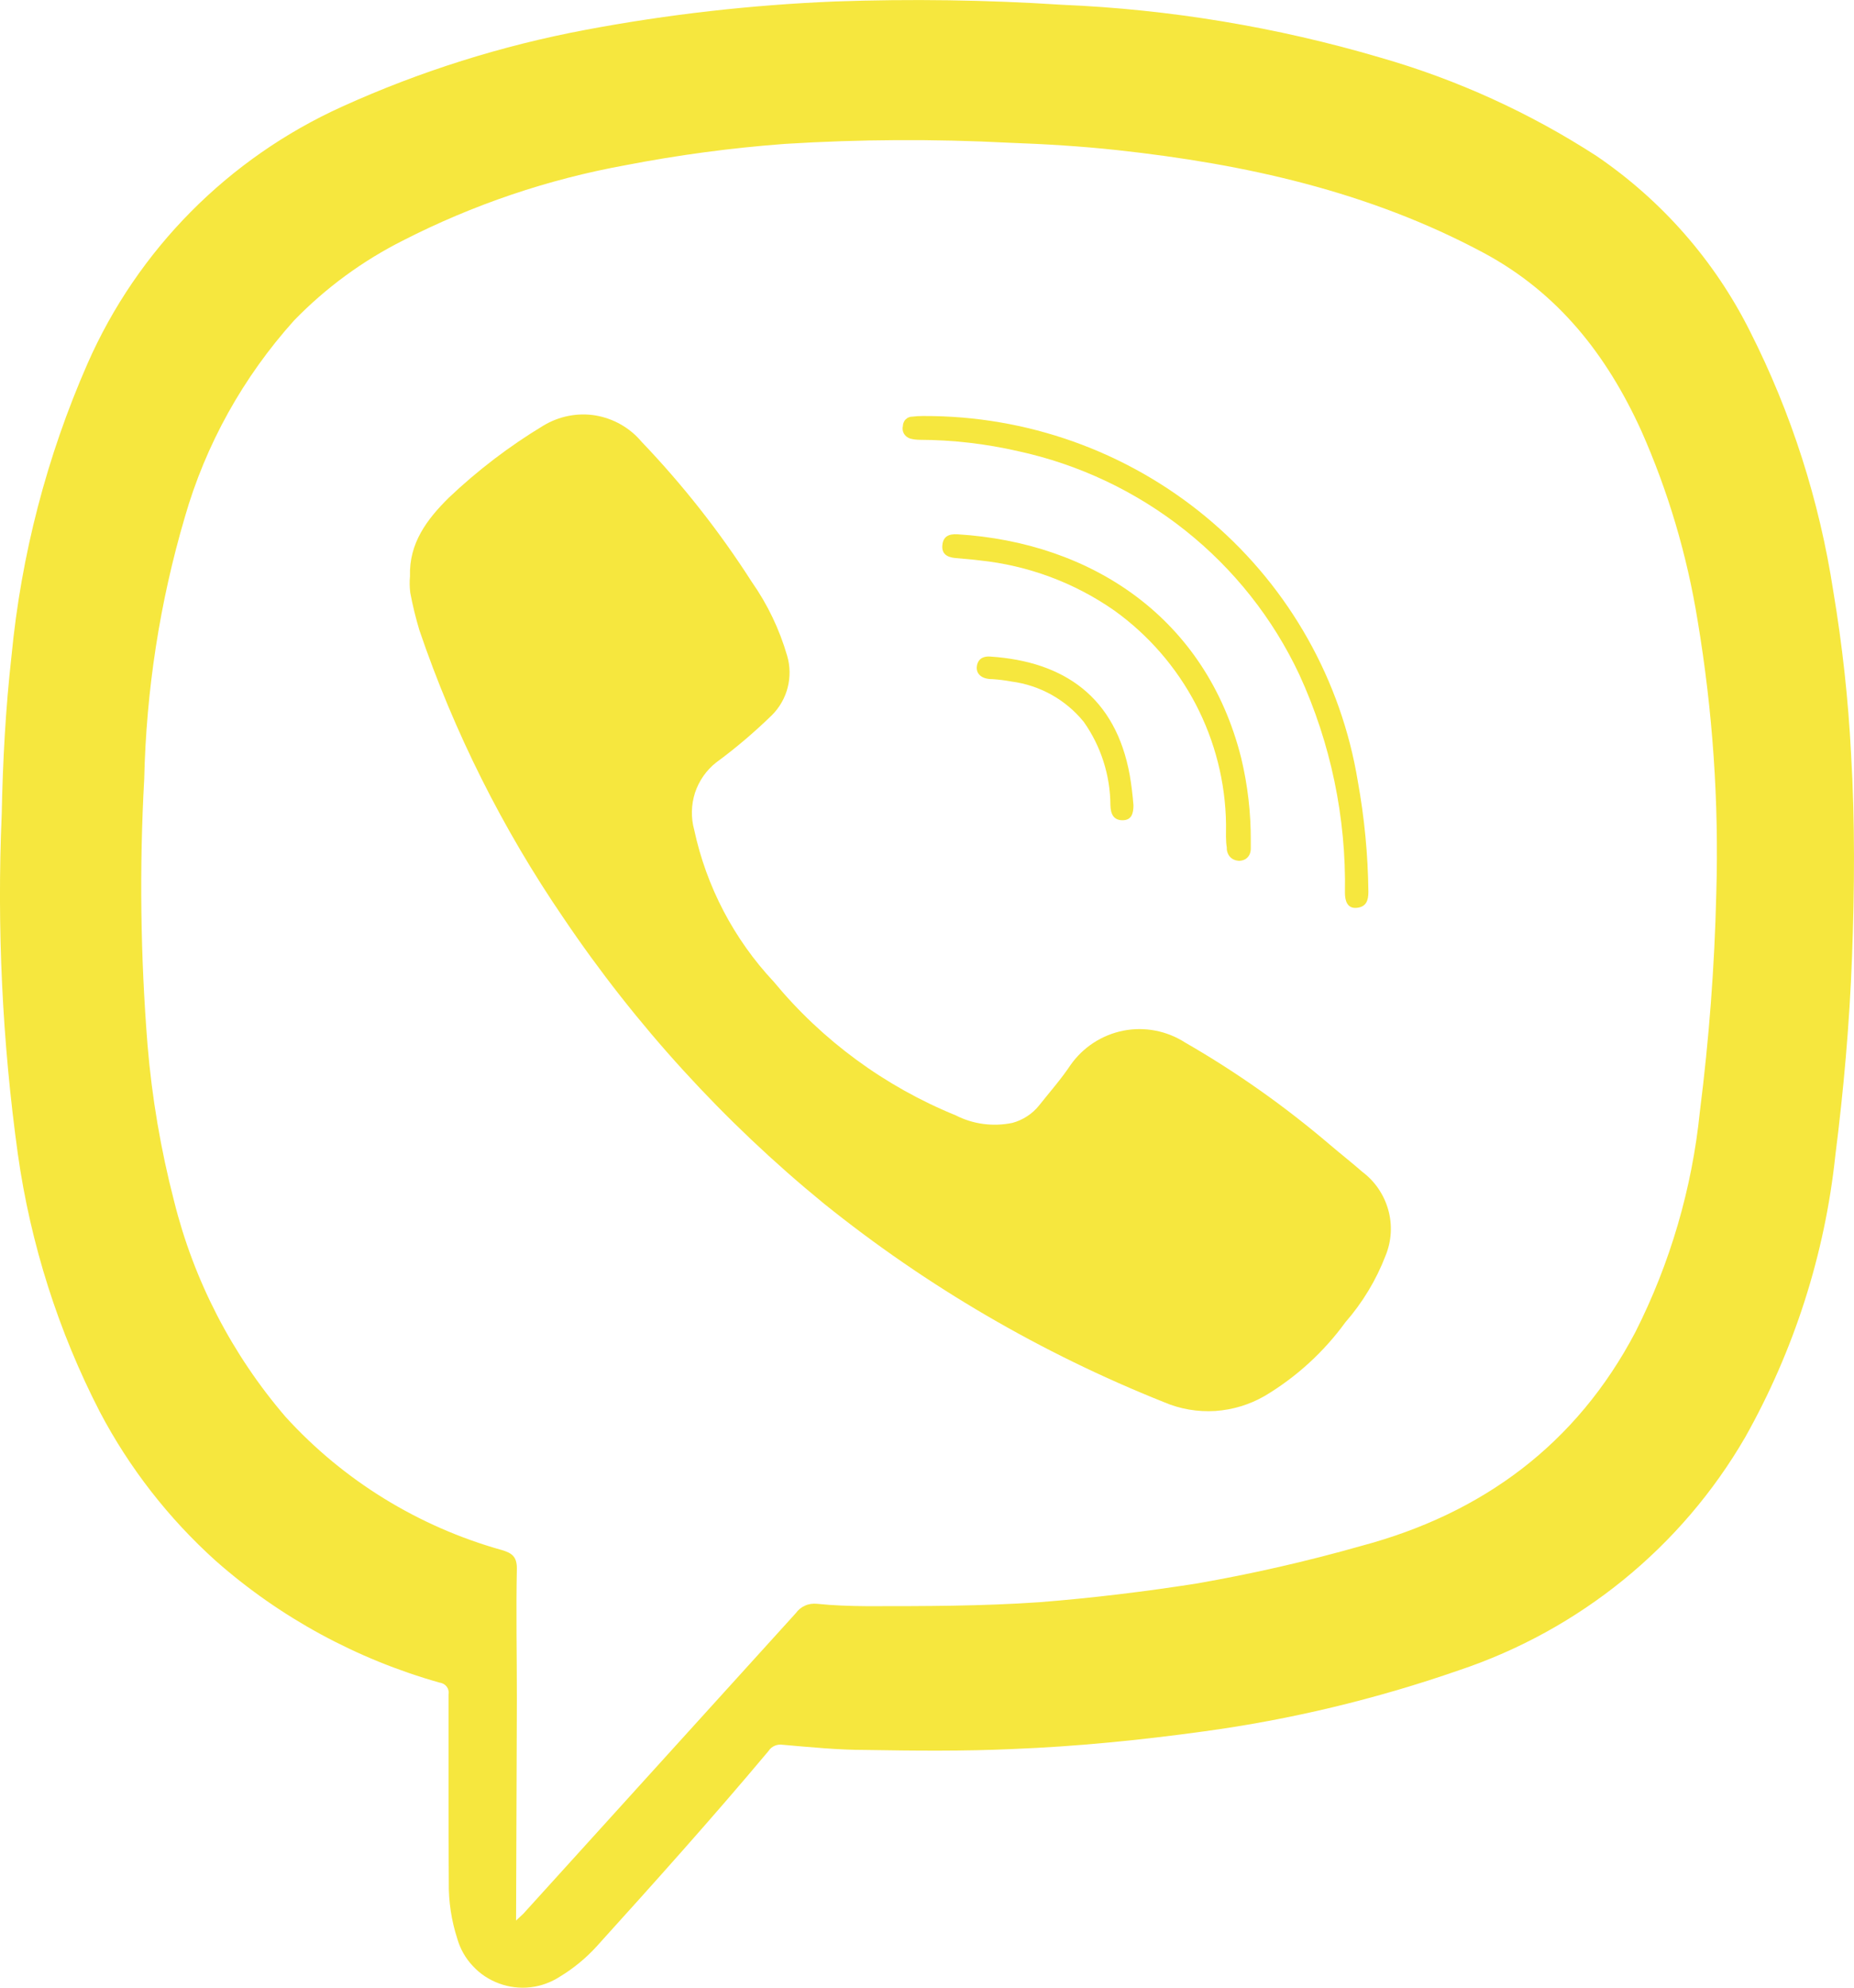 <?xml version="1.0" encoding="UTF-8"?>
<svg xmlns="http://www.w3.org/2000/svg" width="14" height="15" viewBox="0 0 14 15" fill="none">
  <path d="M3.387 13.54C3.387 13.289 3.387 13.038 3.387 12.787C3.389 12.777 3.389 12.766 3.386 12.756C3.384 12.746 3.379 12.736 3.373 12.728C3.367 12.72 3.359 12.713 3.35 12.708C3.34 12.703 3.33 12.699 3.32 12.698C2.693 12.521 2.114 12.207 1.627 11.777C1.272 11.457 0.976 11.077 0.754 10.655C0.44 10.046 0.231 9.388 0.135 8.711C0.017 7.86 -0.024 7.001 0.013 6.144C0.021 5.744 0.042 5.349 0.087 4.949C0.16 4.189 0.353 3.446 0.66 2.746C1.038 1.885 1.724 1.193 2.585 0.804C3.172 0.538 3.789 0.344 4.423 0.225C5.045 0.108 5.675 0.037 6.308 0.011C6.878 -0.009 7.448 -0.001 8.018 0.036C8.832 0.07 9.64 0.204 10.421 0.434C11.001 0.6 11.552 0.851 12.057 1.178C12.549 1.513 12.947 1.967 13.213 2.497C13.527 3.116 13.739 3.779 13.844 4.464C13.912 4.87 13.957 5.28 13.978 5.692C14.008 6.202 14.004 6.714 13.985 7.222C13.966 7.729 13.922 8.222 13.859 8.72C13.78 9.466 13.548 10.189 13.179 10.845C12.699 11.674 11.929 12.3 11.016 12.605C10.391 12.822 9.746 12.977 9.09 13.066C8.611 13.132 8.13 13.18 7.647 13.199C7.277 13.216 6.907 13.212 6.538 13.206C6.328 13.206 6.12 13.185 5.911 13.167C5.891 13.164 5.87 13.166 5.851 13.174C5.832 13.182 5.815 13.195 5.804 13.213C5.383 13.715 4.945 14.203 4.505 14.689C4.424 14.778 4.331 14.854 4.229 14.916C4.161 14.96 4.085 14.988 4.005 14.997C3.924 15.006 3.843 14.996 3.768 14.968C3.692 14.94 3.624 14.895 3.57 14.836C3.515 14.778 3.475 14.707 3.453 14.63C3.409 14.494 3.387 14.351 3.389 14.208C3.387 13.983 3.387 13.761 3.387 13.54ZM3.897 14.493L3.951 14.443L4.906 13.39C5.274 12.985 5.642 12.579 6.009 12.174C6.027 12.149 6.051 12.129 6.079 12.117C6.107 12.104 6.138 12.1 6.169 12.103C6.294 12.116 6.419 12.12 6.545 12.121C6.979 12.121 7.414 12.121 7.849 12.091C8.244 12.06 8.638 12.012 9.03 11.951C9.451 11.878 9.868 11.783 10.28 11.666C11.195 11.422 11.904 10.899 12.349 10.053C12.612 9.533 12.777 8.969 12.836 8.39C12.905 7.845 12.947 7.296 12.96 6.746C12.981 6.055 12.933 5.364 12.819 4.682C12.739 4.188 12.596 3.706 12.393 3.249C12.134 2.681 11.768 2.211 11.203 1.908C10.338 1.445 9.402 1.238 8.437 1.133C8.163 1.103 7.889 1.087 7.615 1.077C7.052 1.048 6.489 1.051 5.926 1.086C5.522 1.116 5.12 1.17 4.722 1.247C4.137 1.353 3.571 1.545 3.043 1.815C2.737 1.969 2.459 2.173 2.221 2.418C1.836 2.846 1.553 3.354 1.395 3.905C1.206 4.547 1.104 5.211 1.089 5.879C1.052 6.548 1.061 7.218 1.114 7.885C1.147 8.282 1.214 8.676 1.314 9.062C1.463 9.663 1.752 10.222 2.157 10.693C2.594 11.173 3.16 11.521 3.788 11.697C3.867 11.72 3.903 11.748 3.903 11.836C3.896 12.163 3.903 12.49 3.903 12.818L3.897 14.493Z" fill="#F6E73E"></path>
  <path d="M3.096 4.348C3.088 4.099 3.224 3.919 3.389 3.756C3.606 3.55 3.846 3.367 4.103 3.212C4.221 3.141 4.36 3.113 4.496 3.135C4.632 3.158 4.756 3.228 4.844 3.333C5.155 3.658 5.434 4.012 5.676 4.39C5.796 4.561 5.886 4.749 5.944 4.949C5.967 5.027 5.968 5.11 5.948 5.188C5.928 5.267 5.887 5.339 5.829 5.397C5.697 5.525 5.557 5.645 5.408 5.754C5.333 5.813 5.278 5.893 5.248 5.983C5.219 6.074 5.217 6.171 5.242 6.262C5.334 6.691 5.542 7.088 5.843 7.409C6.21 7.853 6.682 8.199 7.217 8.417C7.348 8.484 7.499 8.504 7.644 8.474C7.723 8.453 7.794 8.407 7.845 8.344C7.925 8.243 8.012 8.145 8.084 8.037C8.178 7.903 8.321 7.81 8.482 7.778C8.644 7.746 8.812 7.779 8.95 7.868C9.338 8.091 9.704 8.35 10.044 8.64C10.124 8.708 10.208 8.774 10.288 8.844C10.383 8.915 10.451 9.016 10.483 9.13C10.515 9.244 10.508 9.365 10.463 9.475C10.392 9.66 10.289 9.83 10.159 9.979C9.996 10.203 9.789 10.392 9.551 10.534C9.437 10.6 9.309 10.639 9.177 10.648C9.045 10.656 8.912 10.634 8.791 10.582C7.865 10.213 6.999 9.708 6.223 9.084C5.464 8.464 4.801 7.737 4.254 6.926C3.795 6.255 3.429 5.525 3.167 4.756C3.139 4.663 3.116 4.569 3.098 4.473C3.093 4.432 3.092 4.39 3.096 4.348Z" fill="#F6E73E"></path>
  <path d="M7.048 3.14C7.823 3.154 8.568 3.437 9.154 3.941C9.739 4.444 10.128 5.136 10.253 5.895C10.303 6.171 10.33 6.45 10.333 6.731C10.333 6.797 10.316 6.844 10.245 6.851C10.174 6.858 10.156 6.798 10.156 6.738C10.166 6.171 10.049 5.608 9.812 5.092C9.613 4.668 9.318 4.295 8.949 4.002C8.581 3.71 8.15 3.505 7.689 3.405C7.445 3.349 7.196 3.32 6.946 3.319C6.922 3.319 6.897 3.316 6.874 3.31C6.854 3.304 6.837 3.291 6.826 3.273C6.816 3.256 6.813 3.235 6.818 3.214C6.818 3.205 6.82 3.196 6.824 3.187C6.828 3.178 6.833 3.17 6.84 3.164C6.847 3.157 6.855 3.152 6.864 3.149C6.873 3.145 6.883 3.144 6.892 3.144C6.944 3.137 6.996 3.14 7.048 3.14Z" fill="#F6E73E"></path>
  <path d="M9.258 6.22C9.254 5.904 9.175 5.594 9.029 5.314C8.882 5.034 8.672 4.792 8.414 4.607C8.113 4.397 7.763 4.267 7.397 4.229C7.336 4.221 7.274 4.217 7.211 4.211C7.148 4.204 7.11 4.178 7.116 4.114C7.122 4.05 7.162 4.028 7.23 4.032C8.244 4.094 9.108 4.663 9.373 5.722C9.422 5.927 9.446 6.136 9.445 6.346C9.445 6.365 9.445 6.384 9.445 6.403C9.445 6.459 9.409 6.497 9.353 6.496C9.34 6.495 9.328 6.492 9.317 6.487C9.305 6.482 9.295 6.474 9.287 6.465C9.279 6.456 9.273 6.445 9.269 6.433C9.265 6.422 9.263 6.409 9.264 6.397C9.255 6.344 9.258 6.289 9.258 6.22Z" fill="#F6E73E"></path>
  <path d="M7.48 4.955C8.037 4.992 8.425 5.262 8.531 5.85C8.544 5.925 8.553 6.001 8.559 6.077C8.559 6.138 8.545 6.19 8.477 6.19C8.41 6.19 8.387 6.145 8.385 6.077C8.384 5.852 8.314 5.632 8.184 5.448C8.048 5.28 7.852 5.171 7.637 5.143C7.589 5.134 7.541 5.128 7.492 5.125C7.412 5.125 7.367 5.085 7.377 5.024C7.388 4.963 7.436 4.951 7.48 4.955Z" fill="#F6E73E"></path>
</svg>
